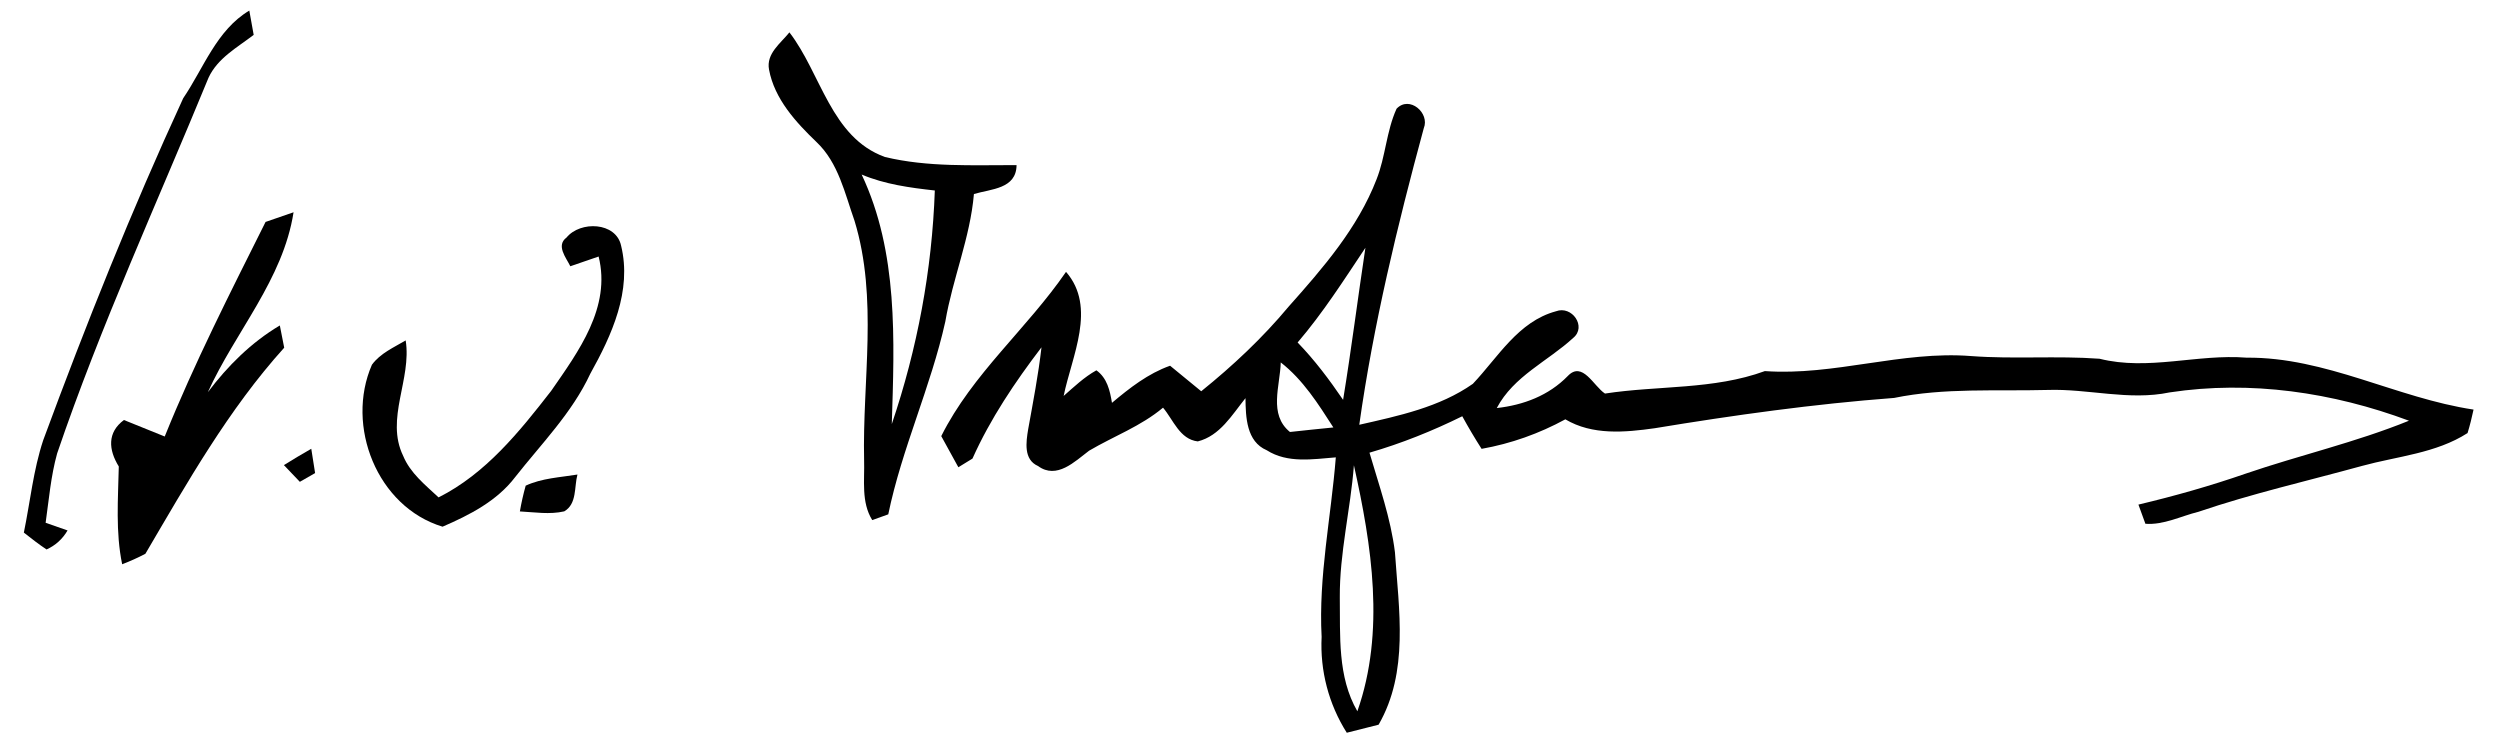 <?xml version="1.0" encoding="UTF-8" ?>
<!DOCTYPE svg PUBLIC "-//W3C//DTD SVG 1.1//EN" "http://www.w3.org/Graphics/SVG/1.1/DTD/svg11.dtd">
<svg width="326pt" height="98pt" viewBox="0 0 326 98" version="1.1" xmlns="http://www.w3.org/2000/svg">
<g id="#000000ff">
<path fill="#000000" opacity="1.00" d=" M 23.89 12.81 C 26.56 8.88 28.24 3.92 32.51 1.38 C 32.65 2.17 32.94 3.76 33.08 4.55 C 30.94 6.19 28.37 7.58 27.19 10.14 C 20.50 26.42 13.13 42.45 7.45 59.13 C 6.63 62.08 6.38 65.14 5.95 68.17 C 6.67 68.42 8.09 68.92 8.81 69.17 C 8.14 70.31 7.22 71.13 6.07 71.65 C 5.04 70.97 4.08 70.21 3.11 69.45 C 3.94 65.43 4.34 61.30 5.64 57.39 C 11.20 42.32 17.17 27.39 23.89 12.81 Z" />
<path fill="#000000" opacity="1.00" d=" M 100.28 9.07 C 99.89 6.98 101.80 5.65 102.94 4.22 C 107.08 9.59 108.35 17.92 115.39 20.47 C 121.00 21.82 126.84 21.52 132.56 21.53 C 132.53 24.64 129.25 24.63 127.00 25.30 C 126.51 31.00 124.23 36.31 123.27 41.93 C 121.37 50.48 117.60 58.49 115.83 67.07 C 115.31 67.26 114.26 67.63 113.74 67.82 C 112.28 65.47 112.76 62.63 112.68 60.02 C 112.44 49.62 114.53 38.95 111.43 28.79 C 110.17 25.23 109.33 21.23 106.48 18.53 C 103.76 15.92 100.99 12.90 100.28 9.07 M 112.36 22.76 C 117.15 32.91 116.63 44.37 116.29 55.30 C 119.62 45.46 121.54 35.22 121.90 24.84 C 118.65 24.48 115.39 24.04 112.36 22.76 Z" />
<path fill="#000000" opacity="1.00" d=" M 182.11 14.18 C 183.79 12.40 186.48 14.75 185.66 16.72 C 182.21 29.45 179.09 42.32 177.25 55.39 C 182.35 54.23 187.71 53.11 192.06 50.05 C 195.34 46.59 197.97 41.92 202.90 40.59 C 204.99 39.80 206.94 42.61 205.14 44.07 C 201.82 47.12 197.38 49.04 195.18 53.21 C 198.67 52.82 201.95 51.58 204.43 49.04 C 206.35 47.01 207.81 50.36 209.29 51.32 C 216.25 50.25 223.44 50.84 230.14 48.39 C 239.18 49.03 247.97 45.72 257.02 46.43 C 262.60 46.85 268.21 46.37 273.78 46.78 C 280.14 48.38 286.54 46.13 292.96 46.64 C 303.29 46.55 312.49 51.90 322.55 53.41 C 322.33 54.44 322.08 55.46 321.77 56.47 C 317.65 59.12 312.62 59.49 307.99 60.76 C 300.87 62.72 293.67 64.36 286.67 66.74 C 284.39 67.30 282.15 68.48 279.76 68.30 C 279.53 67.67 279.08 66.43 278.85 65.80 C 283.56 64.68 288.23 63.36 292.81 61.77 C 299.88 59.35 307.20 57.68 314.13 54.86 C 304.18 51.16 293.47 49.57 282.92 51.17 C 277.62 52.28 272.32 50.67 267.00 50.85 C 260.32 51.03 253.57 50.54 246.99 51.89 C 236.52 52.68 226.14 54.13 215.78 55.84 C 211.89 56.39 207.65 56.78 204.12 54.68 C 200.71 56.54 197.03 57.85 193.20 58.53 C 192.31 57.14 191.47 55.72 190.68 54.28 C 186.79 56.20 182.75 57.82 178.58 59.03 C 179.83 63.31 181.35 67.56 181.90 72.01 C 182.41 79.53 183.74 87.61 179.77 94.50 C 178.38 94.85 177.00 95.20 175.62 95.55 C 173.26 91.82 172.12 87.46 172.34 83.05 C 171.92 75.18 173.57 67.45 174.19 59.64 C 171.17 59.88 167.90 60.44 165.18 58.71 C 162.53 57.58 162.44 54.39 162.41 51.92 C 160.66 54.09 159.09 56.83 156.19 57.56 C 153.83 57.28 153.01 54.76 151.66 53.16 C 148.78 55.58 145.23 56.88 142.02 58.77 C 140.16 60.17 137.80 62.56 135.36 60.77 C 133.45 59.93 133.80 57.65 134.07 55.99 C 134.71 52.43 135.40 48.89 135.81 45.29 C 132.35 49.83 129.15 54.58 126.81 59.80 C 126.35 60.08 125.43 60.64 124.97 60.93 C 124.23 59.57 123.49 58.22 122.74 56.87 C 126.79 48.76 133.93 42.85 139.01 35.45 C 143.04 40.08 139.76 46.45 138.70 51.63 C 140.06 50.44 141.38 49.17 142.97 48.29 C 144.37 49.29 144.74 50.94 145.00 52.53 C 147.30 50.60 149.70 48.71 152.58 47.69 C 153.94 48.79 155.29 49.90 156.64 51.02 C 160.76 47.70 164.64 44.06 168.04 39.98 C 172.51 34.96 177.04 29.75 179.50 23.39 C 180.68 20.41 180.78 17.11 182.11 14.18 M 169.21 44.66 C 171.43 46.95 173.35 49.51 175.14 52.14 C 176.22 45.55 177.05 38.92 178.05 32.31 C 175.24 36.52 172.51 40.81 169.21 44.66 M 167.01 47.26 C 166.93 50.32 165.39 54.04 168.21 56.33 C 170.09 56.12 171.98 55.93 173.87 55.74 C 171.90 52.67 169.92 49.53 167.01 47.26 M 174.71 77.90 C 174.78 82.91 174.39 88.24 177.00 92.75 C 180.65 82.36 178.88 71.14 176.55 60.67 C 176.11 66.44 174.67 72.10 174.71 77.90 Z" />
<path fill="#000000" opacity="1.00" d=" M 34.63 28.94 C 35.84 28.51 37.06 28.09 38.28 27.68 C 36.91 36.47 30.68 43.25 27.10 51.15 C 29.69 47.71 32.78 44.64 36.49 42.44 C 36.64 43.17 36.92 44.62 37.06 45.34 C 29.78 53.41 24.43 62.90 18.96 72.21 C 17.98 72.73 16.97 73.18 15.93 73.58 C 15.06 69.38 15.40 65.08 15.49 60.83 C 14.15 58.66 13.96 56.40 16.16 54.77 C 17.93 55.49 19.70 56.21 21.48 56.92 C 25.34 47.35 30.02 38.16 34.63 28.94 Z" />
<path fill="#000000" opacity="1.00" d=" M 73.88 30.97 C 75.68 28.78 80.32 28.94 80.99 32.03 C 82.43 37.92 79.78 43.70 76.97 48.74 C 74.60 53.84 70.61 57.85 67.18 62.21 C 64.81 65.33 61.23 67.16 57.71 68.68 C 49.17 66.09 45.02 55.53 48.50 47.56 C 49.59 46.07 51.35 45.31 52.90 44.39 C 53.71 49.45 50.22 54.60 52.57 59.44 C 53.50 61.70 55.46 63.24 57.19 64.86 C 63.35 61.76 67.74 56.29 71.88 50.96 C 75.43 45.84 79.71 40.07 78.06 33.45 C 77.14 33.76 75.30 34.40 74.37 34.72 C 73.82 33.59 72.47 32.02 73.88 30.97 Z" />
<path fill="#000000" opacity="1.00" d=" M 37.02 60.65 C 38.20 59.92 39.39 59.20 40.59 58.52 C 40.72 59.32 40.97 60.90 41.09 61.69 C 40.59 61.98 39.60 62.55 39.10 62.83 C 38.40 62.10 37.71 61.38 37.02 60.65 Z" />
<path fill="#000000" opacity="1.00" d=" M 68.55 63.33 C 70.66 62.35 73.04 62.25 75.30 61.88 C 74.86 63.49 75.26 65.70 73.58 66.68 C 71.68 67.12 69.71 66.79 67.79 66.69 C 67.99 65.55 68.24 64.43 68.55 63.33 Z" />
</g>
</svg>

